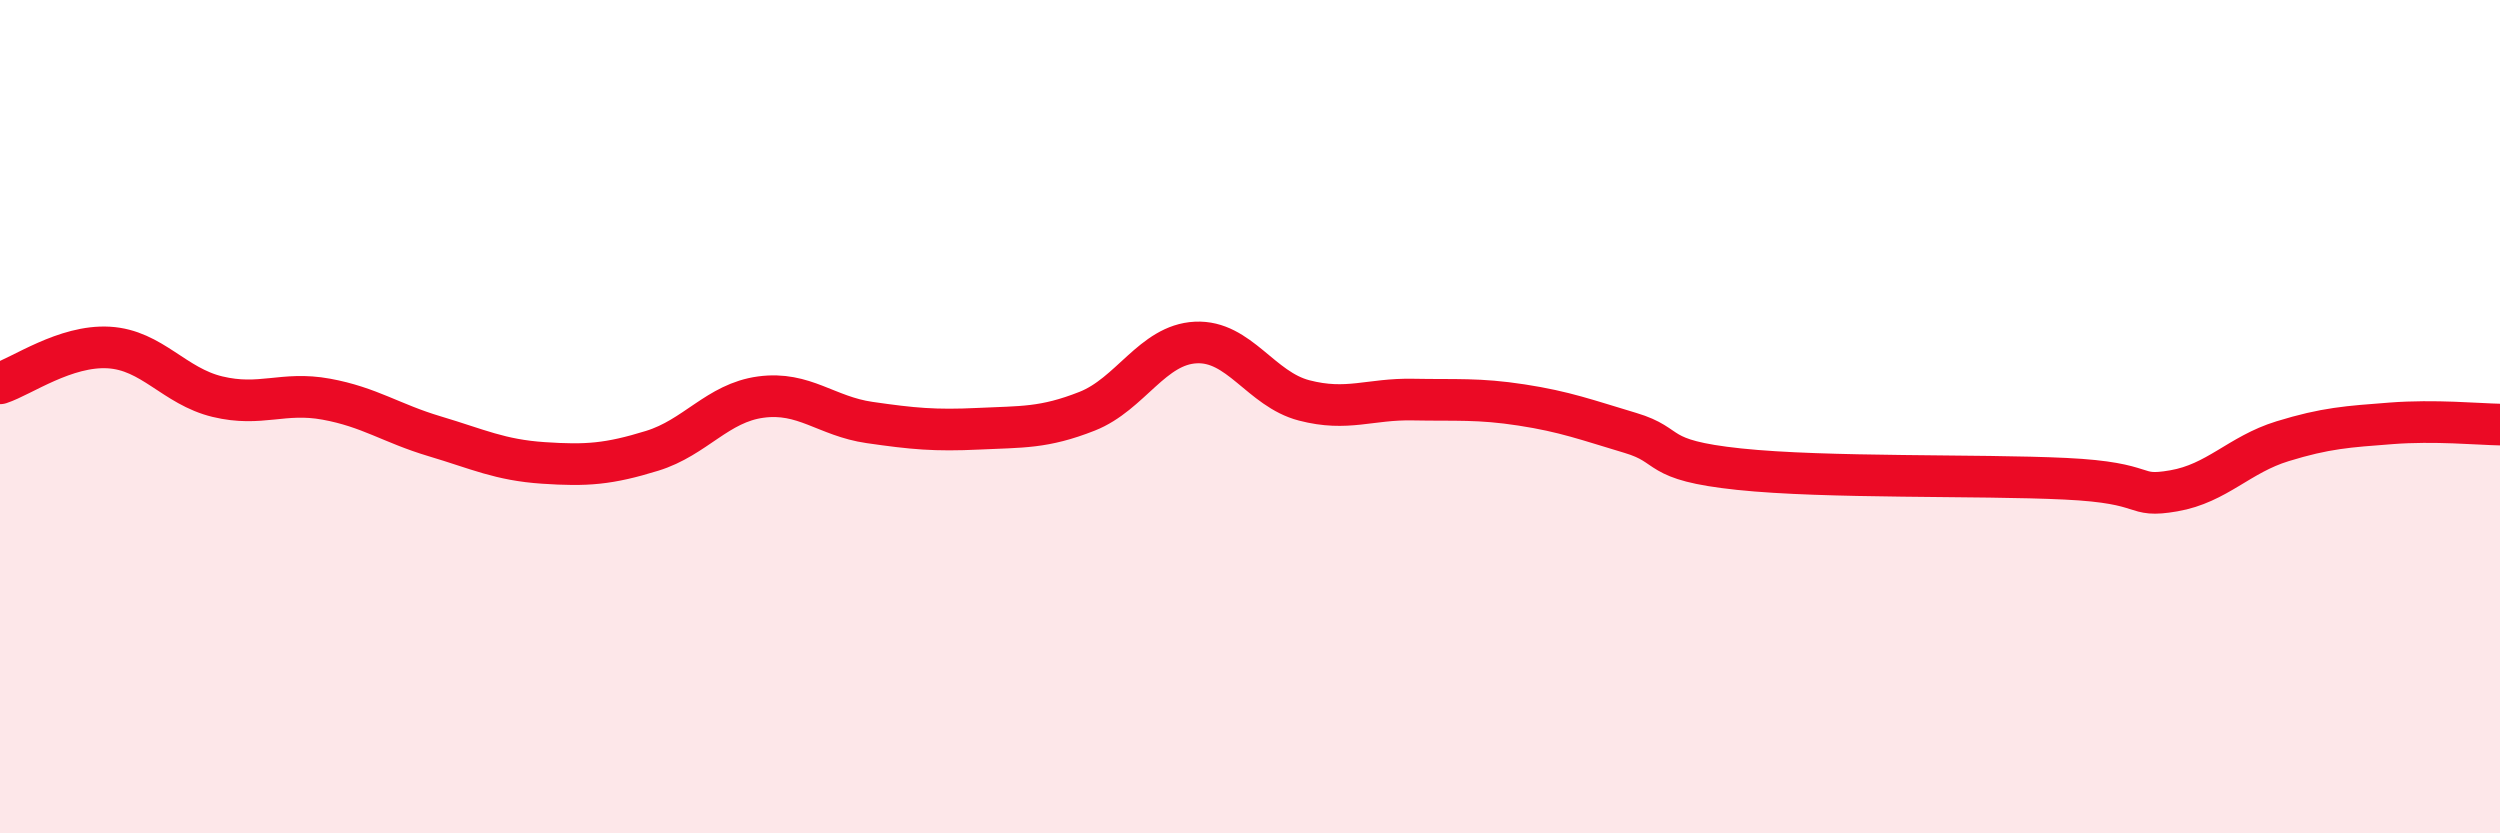 
    <svg width="60" height="20" viewBox="0 0 60 20" xmlns="http://www.w3.org/2000/svg">
      <path
        d="M 0,9.2 C 0.52,9.03 1.57,8.28 2.61,8.34 C 3.65,8.4 4.18,9.27 5.22,9.52 C 6.26,9.77 6.79,9.39 7.83,9.58 C 8.87,9.77 9.39,10.16 10.43,10.47 C 11.47,10.78 12,11.04 13.04,11.11 C 14.08,11.18 14.61,11.14 15.65,10.82 C 16.69,10.5 17.22,9.67 18.26,9.53 C 19.3,9.39 19.83,9.99 20.87,10.14 C 21.91,10.29 22.44,10.34 23.48,10.29 C 24.52,10.24 25.05,10.28 26.09,9.87 C 27.13,9.46 27.66,8.27 28.7,8.22 C 29.74,8.17 30.26,9.34 31.3,9.61 C 32.34,9.88 32.87,9.57 33.91,9.59 C 34.95,9.61 35.48,9.56 36.52,9.72 C 37.56,9.88 38.09,10.08 39.13,10.39 C 40.17,10.7 39.65,11.04 41.74,11.26 C 43.83,11.48 47.48,11.39 49.57,11.49 C 51.66,11.59 51.13,11.96 52.17,11.78 C 53.21,11.6 53.74,10.91 54.78,10.59 C 55.82,10.27 56.35,10.24 57.39,10.16 C 58.43,10.08 59.48,10.18 60,10.19L60 20L0 20Z"
        fill="#EB0A25"
        opacity="0.1"
        stroke-linecap="round"
        stroke-linejoin="round"
      />
      <path
        d="M 0,9.2 C 0.52,9.03 1.57,8.28 2.61,8.34 C 3.65,8.4 4.18,9.27 5.22,9.52 C 6.26,9.77 6.79,9.39 7.83,9.58 C 8.87,9.77 9.39,10.16 10.43,10.47 C 11.47,10.78 12,11.04 13.04,11.11 C 14.08,11.18 14.61,11.14 15.65,10.82 C 16.69,10.5 17.22,9.67 18.26,9.53 C 19.3,9.39 19.83,9.99 20.87,10.14 C 21.91,10.29 22.44,10.34 23.48,10.29 C 24.52,10.24 25.05,10.28 26.09,9.87 C 27.13,9.46 27.66,8.27 28.7,8.22 C 29.74,8.17 30.26,9.34 31.3,9.61 C 32.34,9.88 32.87,9.57 33.91,9.59 C 34.95,9.61 35.48,9.56 36.52,9.72 C 37.56,9.88 38.09,10.08 39.13,10.39 C 40.17,10.7 39.65,11.04 41.74,11.26 C 43.83,11.48 47.48,11.39 49.57,11.49 C 51.66,11.59 51.13,11.96 52.17,11.78 C 53.21,11.6 53.74,10.91 54.78,10.59 C 55.82,10.27 56.35,10.24 57.39,10.16 C 58.43,10.08 59.48,10.18 60,10.19"
        stroke="#EB0A25"
        stroke-width="1"
        fill="none"
        stroke-linecap="round"
        stroke-linejoin="round"
      />
    </svg>
  